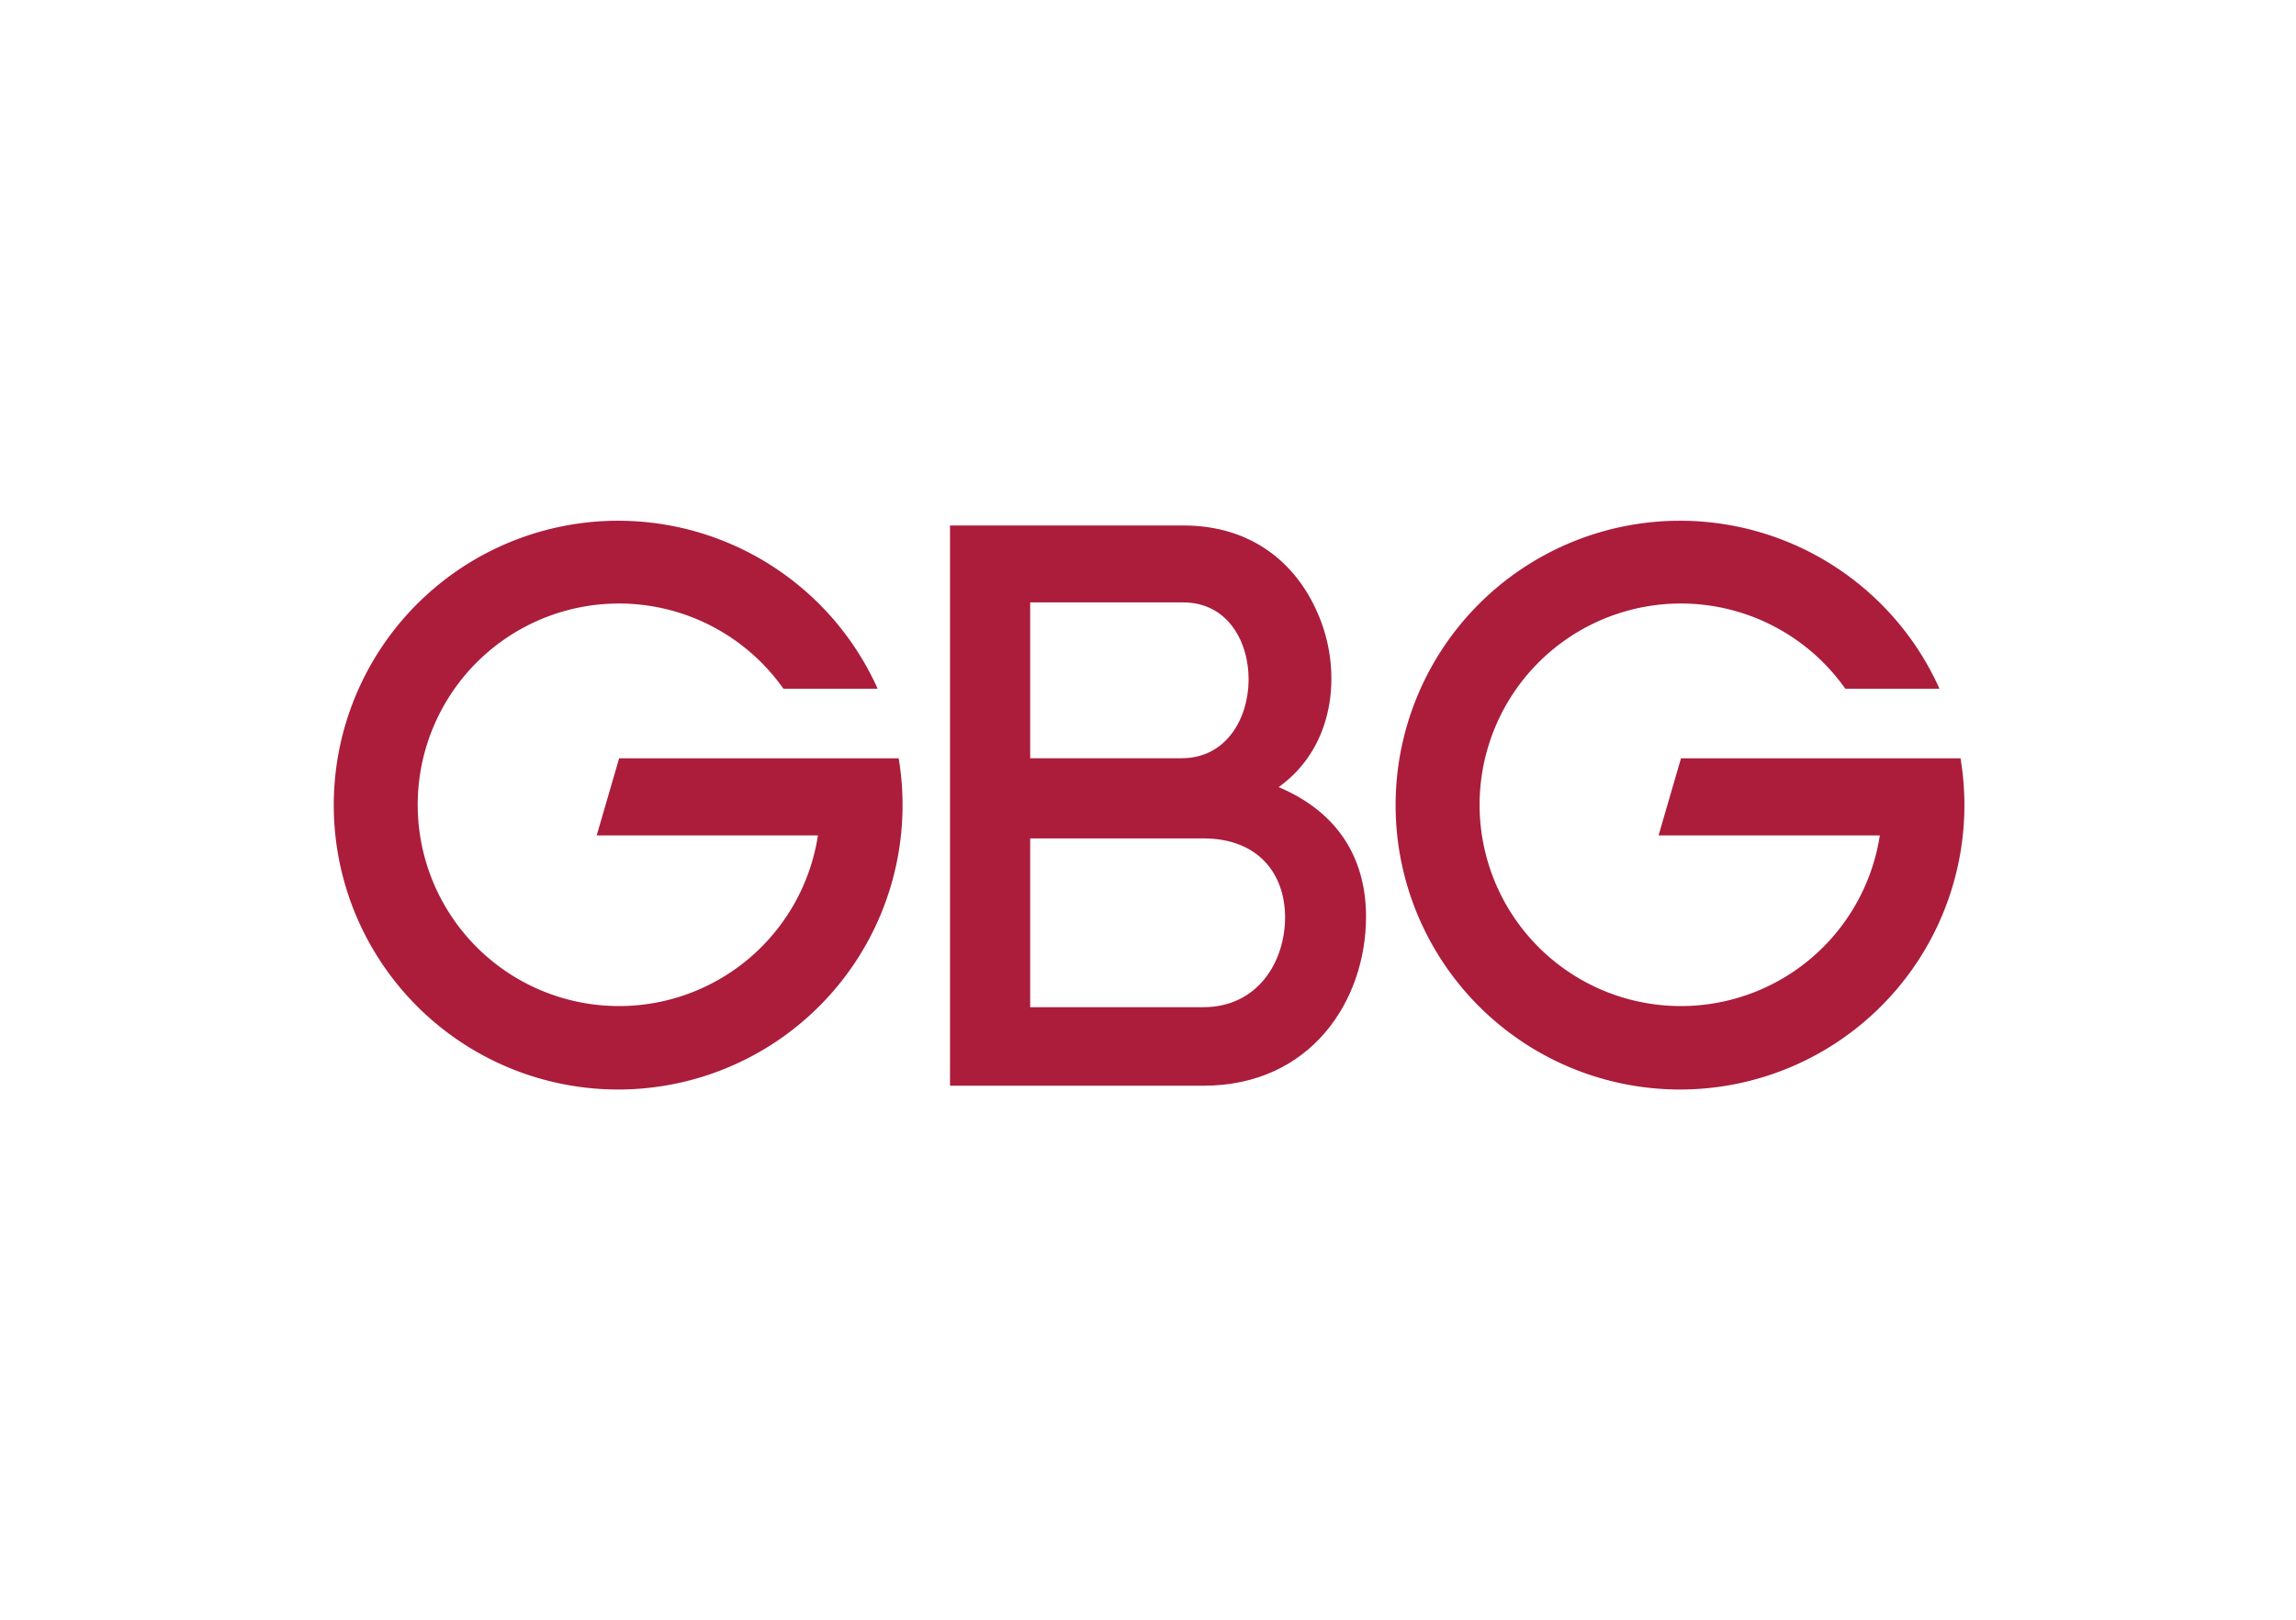 <svg xmlns="http://www.w3.org/2000/svg" viewBox="0 0 486.568 343.326"><defs><style>.cls-1{fill:#ab1d3b;}.cls-2{fill:none;}</style></defs><g id="GBG"><g id="GBG-2" data-name="GBG"><path class="cls-1" d="M257.044,190.782c14.947,0,24.461,8.491,28.88,19.538,4.754,11.716,3.225,27.415-8.666,35.906,13.592,5.78,18.515,16.238,18.515,27.451,0,17.837-11.722,35.839-34.482,35.839h-53.68V190.782ZM224.6,240.112h32.105c18.684,0,19.022-33.023.338-33.023H224.6Zm0,52.759h36.69c11.55,0,17.327-9.68,17.327-19.025S272.841,257.1,261.291,257.1H224.6Z" transform="translate(-6.284 -79.421)"/><path class="cls-1" d="M421.763,240.136H362.518l-4.753,16.334h46.89a42.656,42.656,0,1,1-7.31-31.089H417.3a60.269,60.269,0,1,0,4.459,14.755" transform="translate(-6.284 -79.421)"/><path class="cls-1" d="M196.733,240.136H137.488l-4.754,16.334h46.887a42.656,42.656,0,1,1-7.31-31.089h19.963a60.269,60.269,0,1,0,4.459,14.755" transform="translate(-6.284 -79.421)"/></g></g><g id="boundary"><rect class="cls-2" width="486.568" height="343.326"/></g></svg>